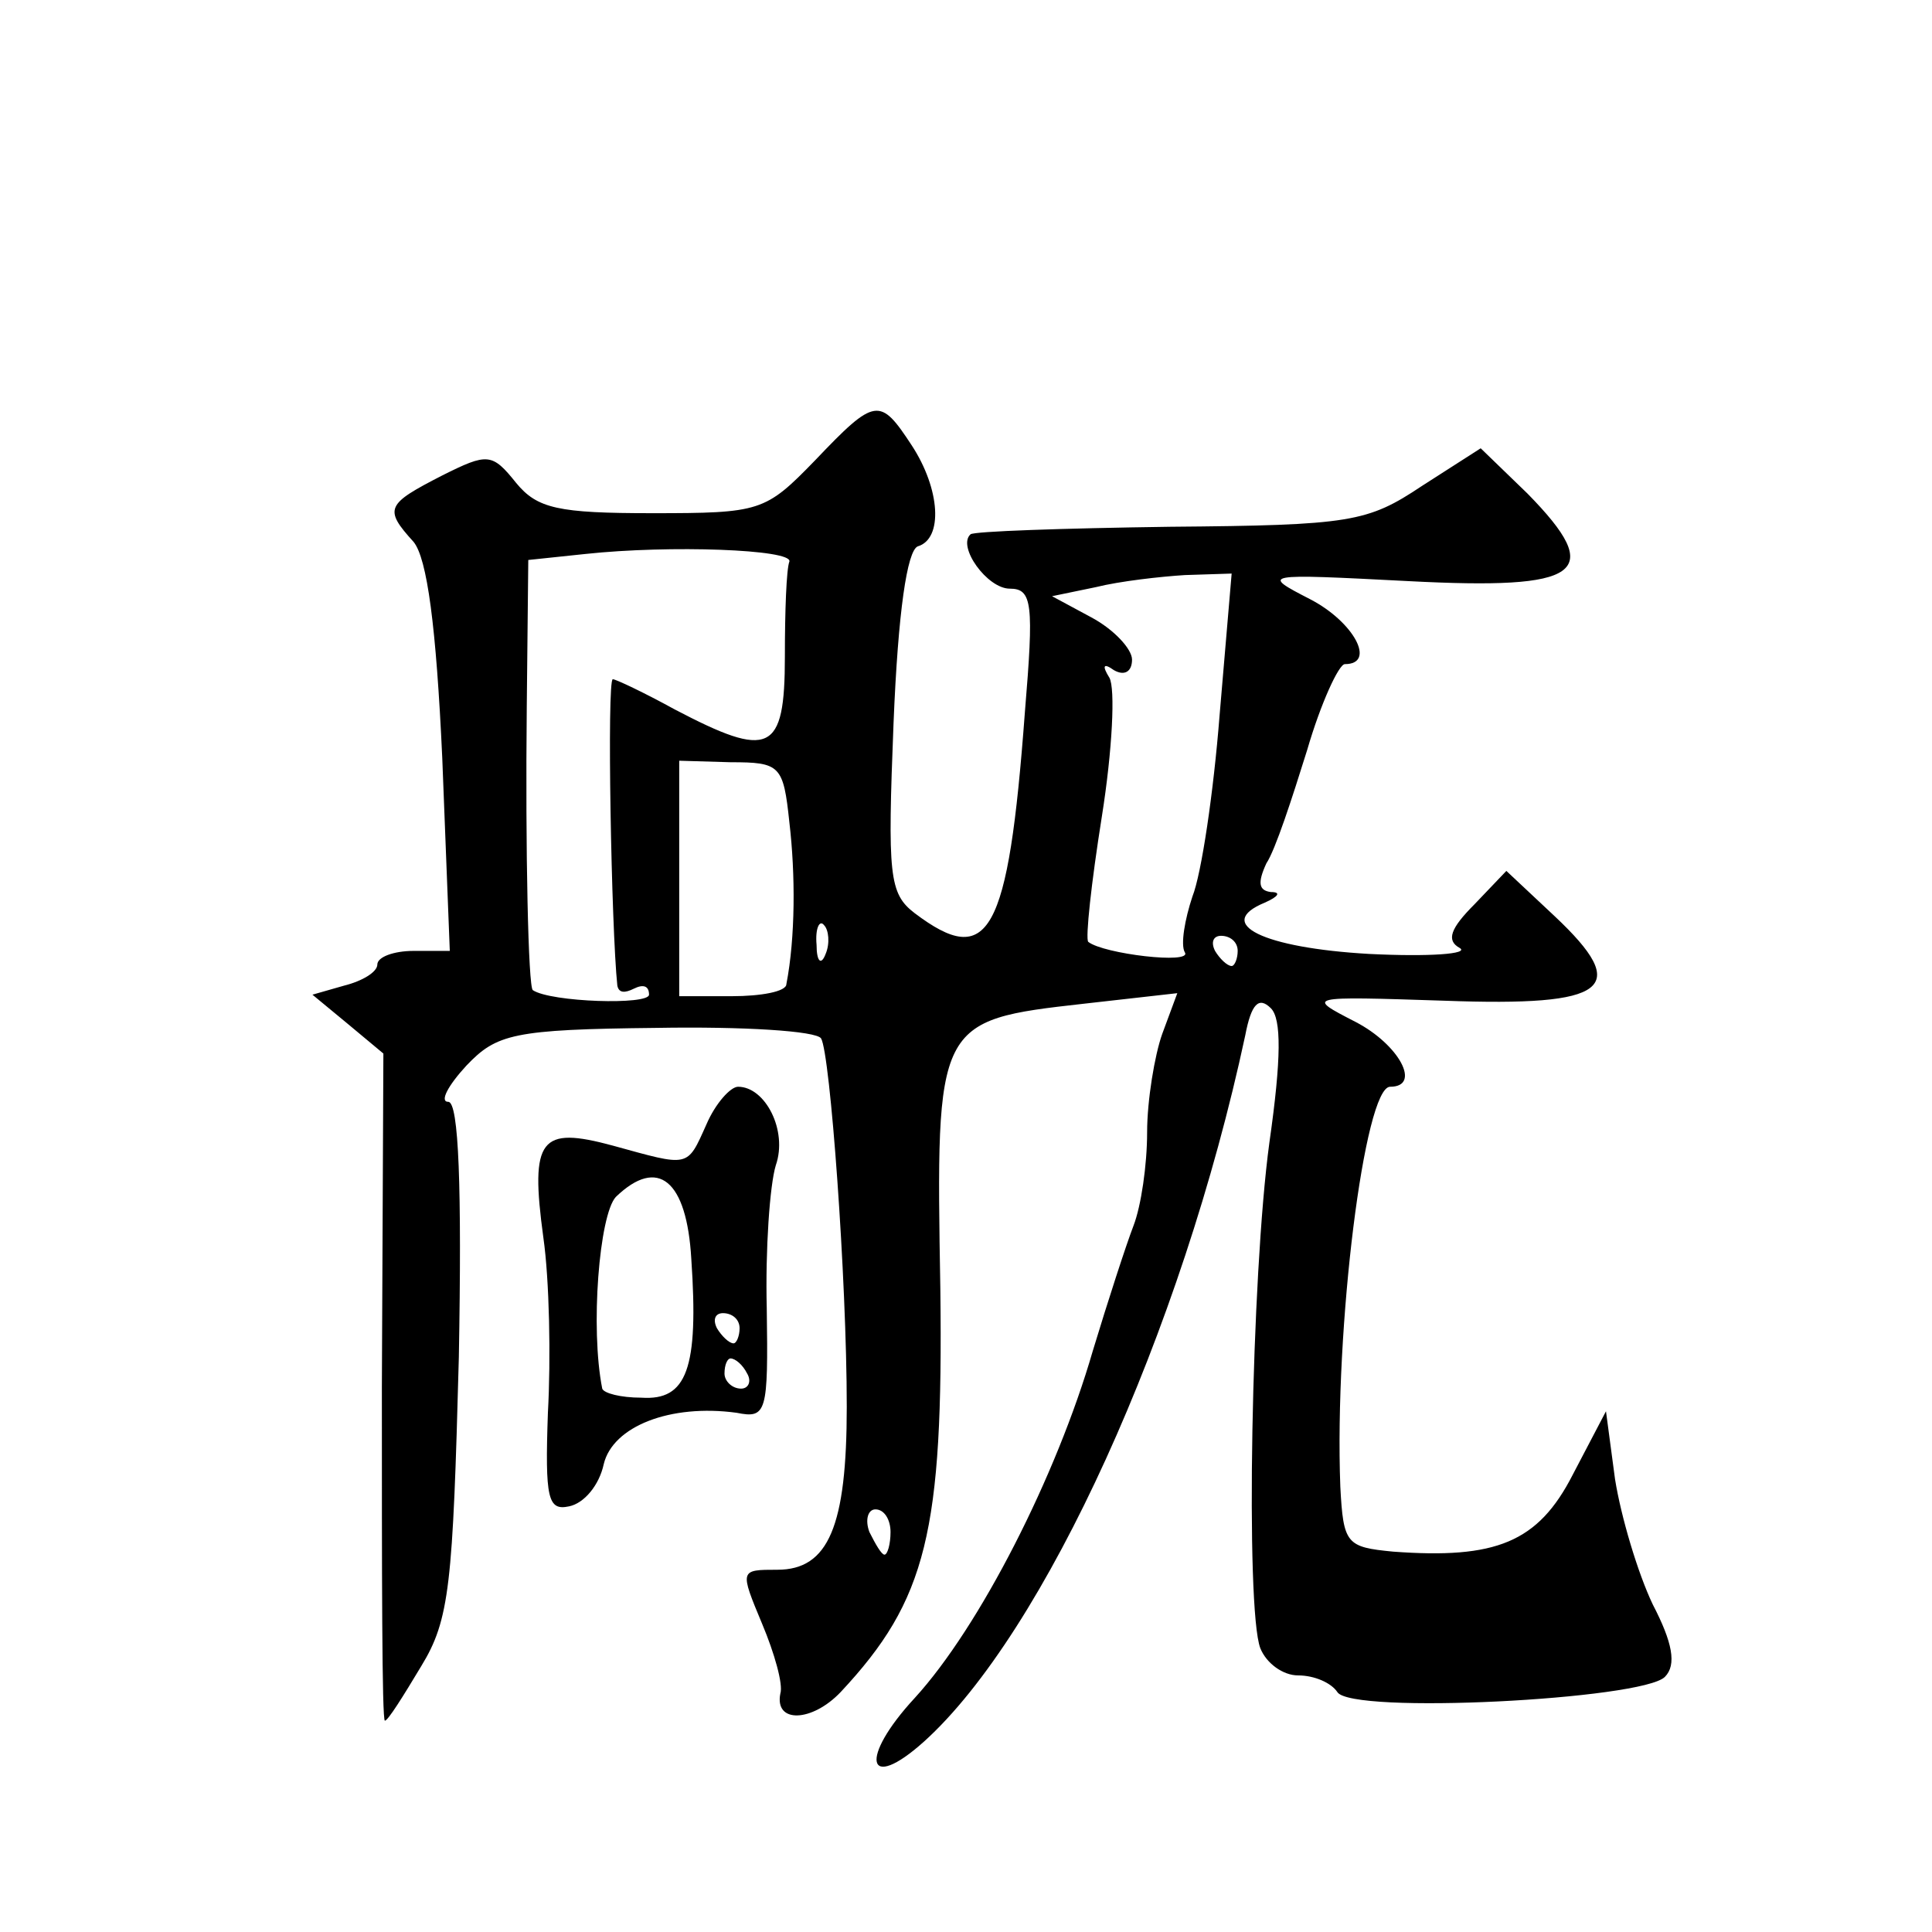 <?xml version="1.0" standalone="no"?>
<!DOCTYPE svg PUBLIC "-//W3C//DTD SVG 20010904//EN"
 "http://www.w3.org/TR/2001/REC-SVG-20010904/DTD/svg10.dtd">
<svg version="1.0" xmlns="http://www.w3.org/2000/svg"
 width="128pt" height="128pt" viewBox="0 0 128 128"
 preserveAspectRatio="xMidYMid meet">
<g transform="translate(0,128) scale(0.1,-0.1)"
fill="#0" stroke="none">
<path d="M540 975 c-33 -34 -36 -35 -108 -35 -62 0 -76 3 -90 20 -16 20 -19 20
-49 5 -37 -19 -39 -22 -19 -44 9 -11 15 -56 19 -143 l5 -128 -24 0 c-13 0 -24 -4
-24 -9 0 -5 -10 -11 -22 -14 l-21 -6 23 -19 24 -20 -1 -221 c0 -121 0 -221 2 -221
2 0 12 16 24 36 19 31 21 54 25 205 2 112 0 169 -7 169 -6 0 0 11 12 24 20 21 31
24 126 25 57 1 106 -2 109 -7 6 -10 17 -159 17 -244 0 -79 -12 -108 -46 -108 -25
0 -25 0 -10 -36 8 -19 14 -40 12 -46 -4 -20 21 -19 40 1 57 61 68 106 66 267 -3
177 -3 178 95 189 l62 7 -10 -27 c-5 -14 -10 -44 -10 -65 0 -22 -4 -49 -9 -62 -5
-13 -17 -50 -27 -83 -24 -83 -75 -183 -118 -230 -37 -40 -32 -63 6 -29 80 72 171
272 213 468 4 21 9 26 17 18 7 -7 7 -33 -1 -89 -12 -88 -16 -309 -6 -335 4 -10
15 -18 25 -18 11 0 22 -5 26 -11 9 -15 202 -5 217 10 8 8 5 23 -8 48 -10 21 -21
58 -25 83 l-6 45 -22 -42 c-23 -45 -51 -56 -119 -51 -31 3 -33 5 -35 43 -4 105
16 265 33 265 21 0 6 28 -23 43 -33 17 -33 17 59 14 109 -4 124 8 73 56 l-32 30
-21 -22 c-16 -16 -19 -24 -10 -29 7 -4 -20 -6 -60 -4 -70 4 -103 20 -69 34 9 4
11 7 4 7 -8 1 -9 6 -3 19 6 9 17 43 27 75 9 31 21 57 25 57 21 0 6 28 -23 43 -33
17 -32 17 65 12 115 -6 131 5 79 58 l-31 30 -39 -25 c-36 -24 -47 -26 -167 -27
-71 -1 -130 -3 -132 -5 -9 -8 11 -36 26 -36 15 0 16 -10 10 -82 -11 -148 -24 -170
-73 -133 -17 13 -18 25 -14 126 3 74 9 114 16 117 17 5 15 38 -4 67 -21 32 -24
32 -64 -10z m-17 -67 c-2 -5 -3 -33 -3 -63 0 -64 -10 -68 -73 -35 -20 11 -39 20
-41 20 -4 0 -1 -165 3 -203 1 -5 5 -5 11 -2 6 3 10 2 10 -4 0 -7 -65 -5 -77 3 -3
2 -5 92 -4 188 l1 97 38 4 c56 6 137 3 135 -5z m285 -102 c-4 -51 -12 -105 -18
-120 -5 -15 -8 -32 -5 -37 5 -8 -54 -1 -64 7 -2 2 2 39 9 83 7 44 9 85 5 92 -5
8 -4 10 3 5 7 -4 12 -1 12 7 0 7 -12 20 -27 28 l-26 14 29 6 c16 4 43 7 59 8 l31
1 -8 -94z m-285 -71 c4 -34 4 -76 -2 -107 0 -5 -17 -8 -36 -8 l-35 0 0 78 0 78
34 -1 c33 0 35 -2 39 -40z m24 -87 c-3 -8 -6 -5 -6 6 -1 11 2 17 5 13 3 -3 4 -12
1 -19z m273 2 c0 -5 -2 -10 -4 -10 -3 0 -8 5 -11 10 -3 6 -1 10 4 10 6 0 11 -4
11 -10z m-230 -385 c0 -8 -2 -15 -4 -15 -2 0 -6 7 -10 15 -3 8 -1 15 4 15 6 0 10
-7 10 -15z M468 535 c-13 -29 -11 -28 -62 -14 -48 13 -55 5 -46 -61 4 -28 5 -80
3 -116 -2 -57 0 -65 14 -62 10 2 20 14 23 28 6 25 44 40 88 34 20 -4 21 0 20 69
-1 39 2 82 6 95 8 23 -7 52 -25 52 -5 0 -15 -11 -21 -25z m-10 -89 c5 -73 -3 -94
-33 -92 -14 0 -25 3 -26 6 -8 40 -2 115 9 127 28 27 47 11 50 -41z m32 -46 c0 -5
-2 -10 -4 -10 -3 0 -8 5 -11 10 -3 6 -1 10 4 10 6 0 11 -4 11 -10z m5 -30 c3 -5
1 -10 -4 -10 -6 0 -11 5 -11 10 0 6 2 10 4 10 3 0 8 -4 11 -10z"/>
</g>
</svg>
